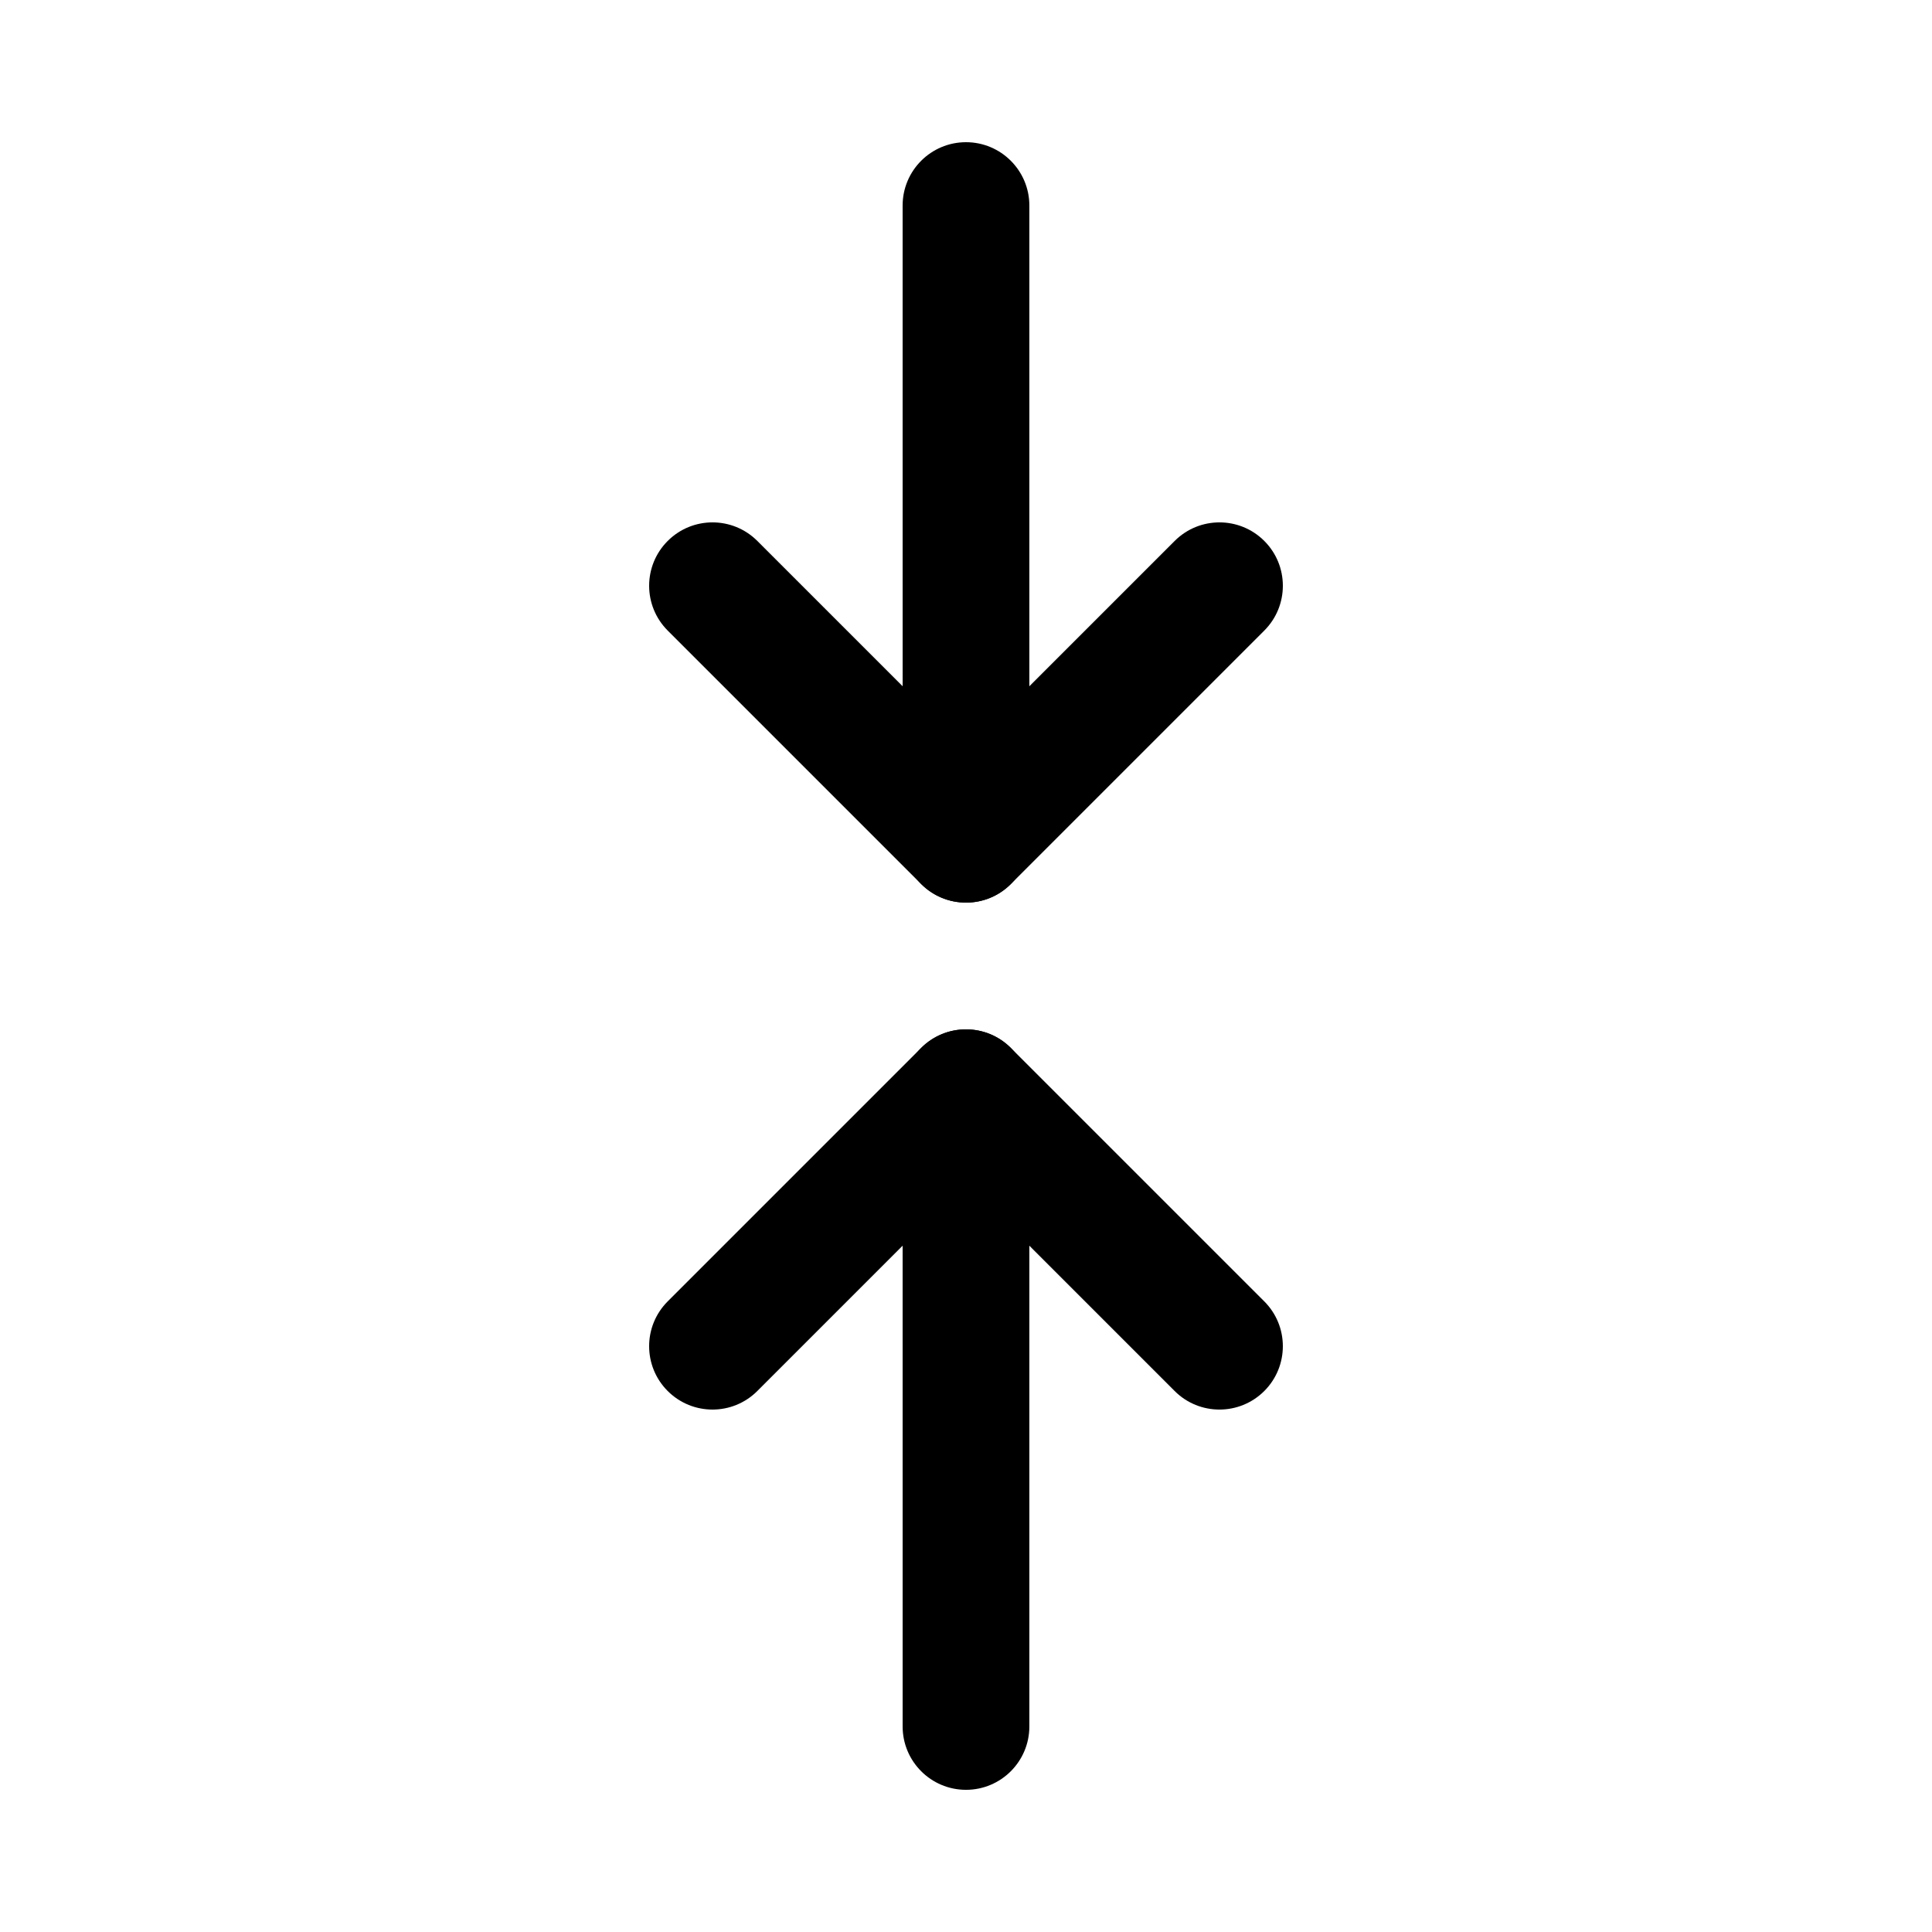 <?xml version="1.0" encoding="UTF-8"?>
<!-- Uploaded to: SVG Repo, www.svgrepo.com, Generator: SVG Repo Mixer Tools -->
<svg fill="#000000" width="800px" height="800px" version="1.1" viewBox="144 144 512 512" xmlns="http://www.w3.org/2000/svg">
 <g>
  <path d="m400 383.2c-9.273 0-16.793-7.519-16.793-16.793l-0.004-167.93c0-9.273 7.519-16.793 16.793-16.793 9.273 0 16.793 7.519 16.793 16.793v167.94c0.004 9.273-7.516 16.789-16.789 16.789z"/>
  <path d="m400 383.2c-4.297 0-8.598-1.641-11.875-4.918l-67.176-67.176c-6.559-6.559-6.559-17.191 0-23.75 6.559-6.559 17.191-6.559 23.75 0l55.301 55.301 55.301-55.301c6.559-6.559 17.191-6.559 23.75 0 6.559 6.559 6.559 17.191 0 23.75l-67.176 67.176c-3.281 3.281-7.578 4.918-11.875 4.918z"/>
  <path d="m400 618.32c-9.273 0-16.793-7.519-16.793-16.793l-0.004-167.94c0-9.273 7.519-16.793 16.793-16.793 9.273 0 16.793 7.519 16.793 16.793v167.94c0.004 9.273-7.516 16.793-16.789 16.793z"/>
  <path d="m467.17 517.55c-4.297 0-8.598-1.641-11.875-4.918l-55.297-55.301-55.301 55.301c-6.559 6.559-17.191 6.559-23.75 0-6.559-6.559-6.559-17.191 0-23.75l67.176-67.176c6.559-6.559 17.191-6.559 23.75 0l67.176 67.176c6.559 6.559 6.559 17.191 0 23.75-3.281 3.277-7.582 4.918-11.879 4.918z"/>
 </g>
</svg>